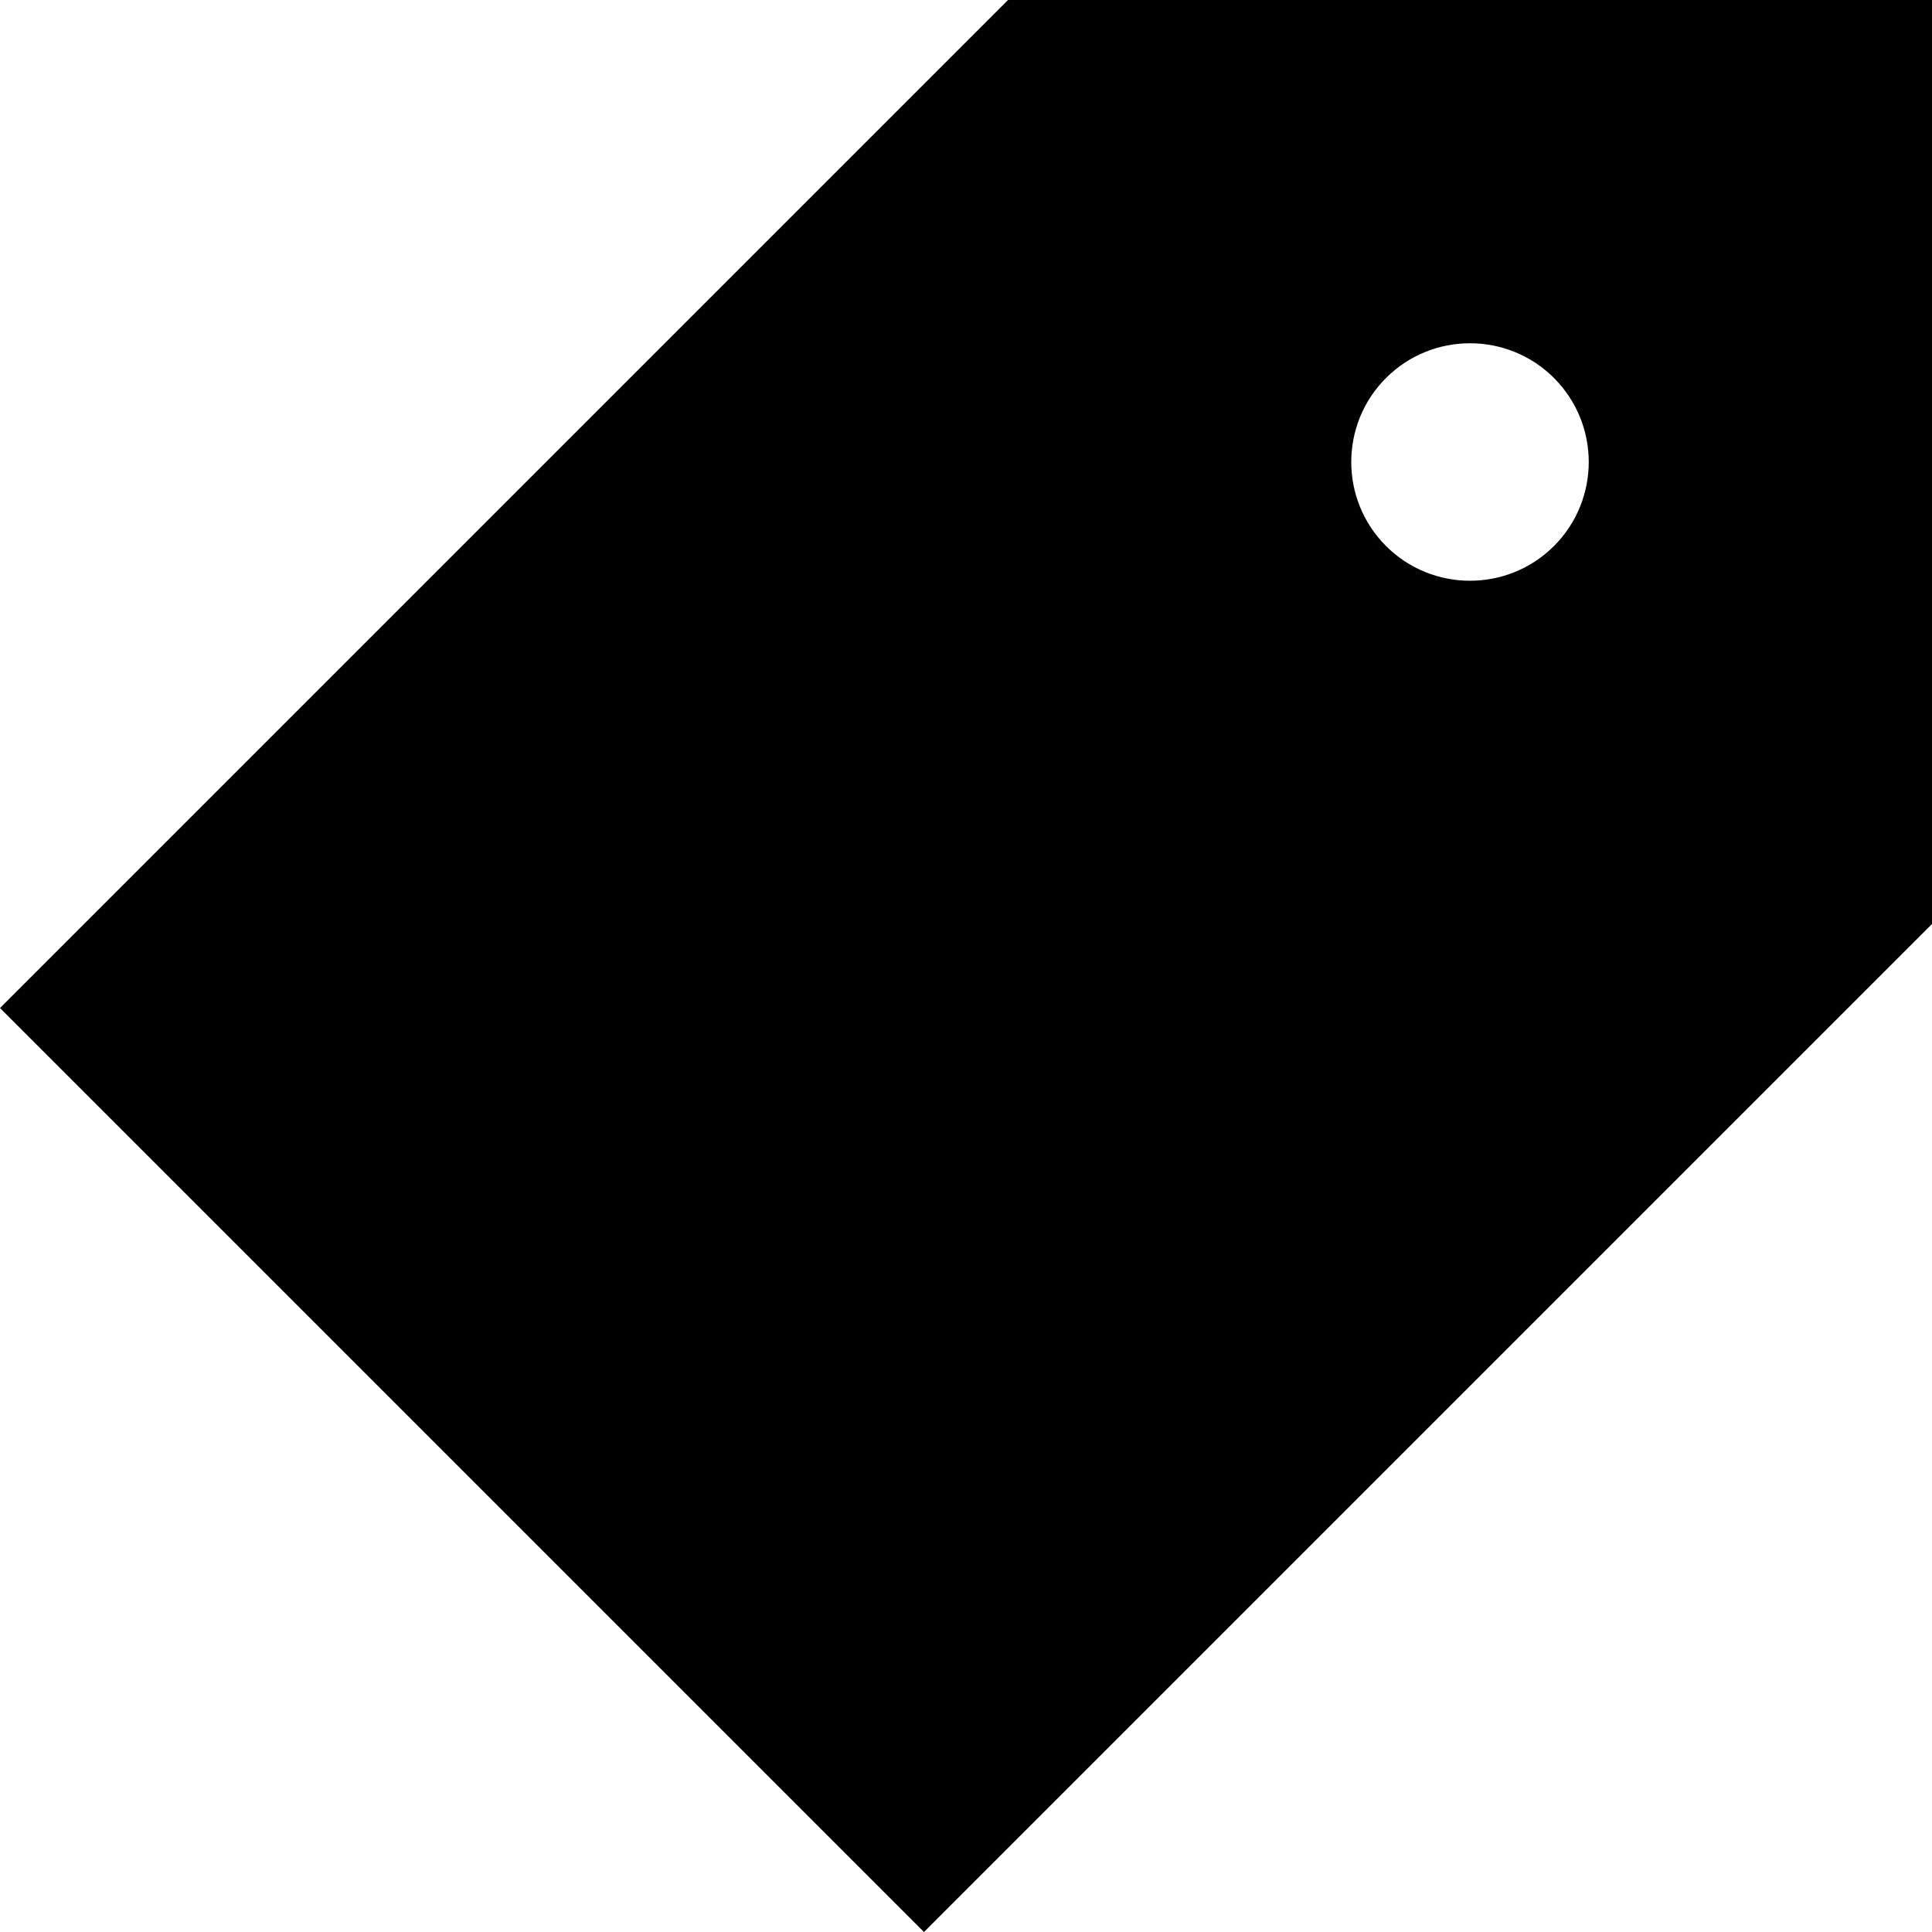 <?xml version="1.0" encoding="iso-8859-1"?>
<!-- Uploaded to: SVG Repo, www.svgrepo.com, Generator: SVG Repo Mixer Tools -->
<svg fill="#000000" height="800px" width="800px" version="1.1" id="Layer_1" xmlns="http://www.w3.org/2000/svg" xmlns:xlink="http://www.w3.org/1999/xlink" 
	 viewBox="0 0 512 512" xml:space="preserve">
<g>
	<g>
		<path d="M267.131,0L0,267.131L244.869,512L512,244.87V0H267.131z M411.825,144.696c-6.137,6.137-14.2,9.207-22.261,9.207
			c-8.062,0-16.123-3.068-22.261-9.207c-12.275-12.275-12.275-32.247,0-44.521c12.275-12.276,32.247-12.276,44.521,0
			C424.102,112.449,424.102,132.421,411.825,144.696z"/>
	</g>
</g>
</svg>
